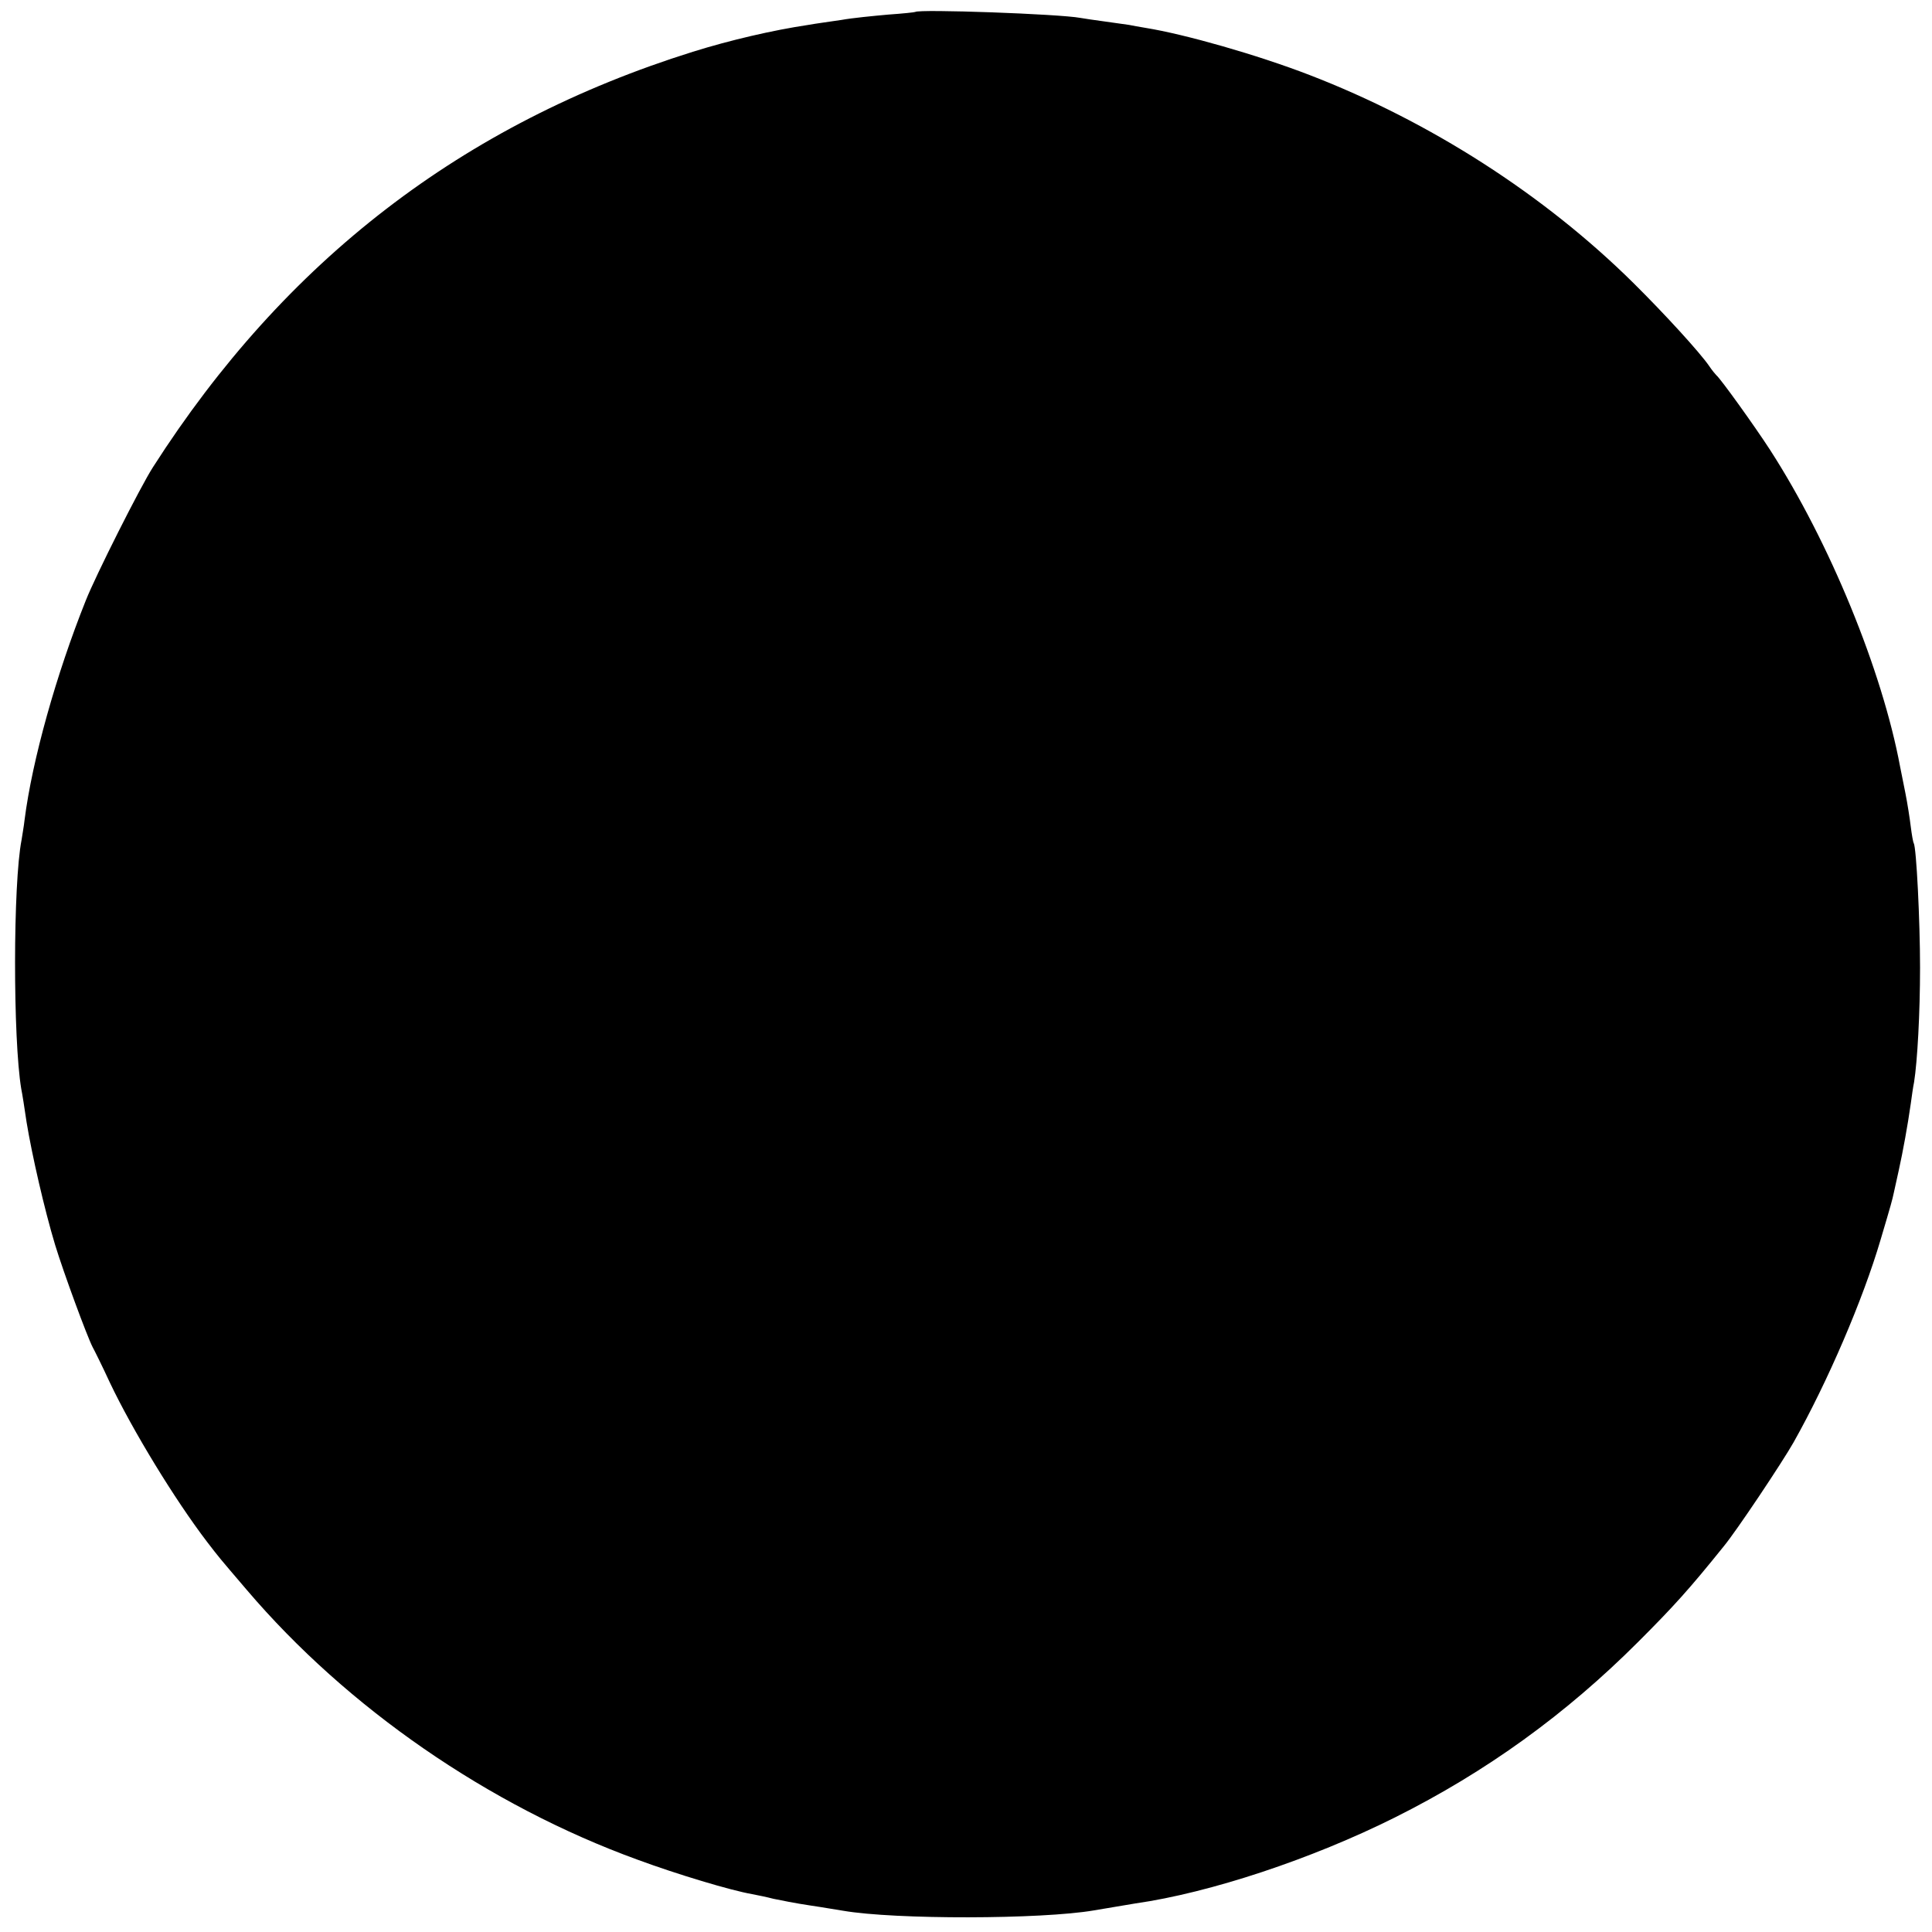 <?xml version="1.0" standalone="no"?>
<!DOCTYPE svg PUBLIC "-//W3C//DTD SVG 20010904//EN"
 "http://www.w3.org/TR/2001/REC-SVG-20010904/DTD/svg10.dtd">
<svg version="1.0" xmlns="http://www.w3.org/2000/svg"
 width="582pt" height="582pt" viewBox="0 0 582 582"
 preserveAspectRatio="xMidYMid meet">
<g transform="translate(0,582) scale(0.1,-0.1)"
fill="#000000" stroke="none">
<path d="M2757 5784 c-1 -1 -38 -5 -82 -8 -44 -4 -107 -10 -140 -16 -33 -5
-78 -11 -100 -15 -107 -16 -236 -46 -348 -81 -693 -217 -1228 -629 -1626
-1251 -37 -57 -174 -329 -203 -403 -88 -220 -161 -479 -184 -660 -2 -19 -7
-46 -9 -60 -26 -132 -26 -600 -1 -750 3 -14 10 -59 16 -100 16 -98 54 -264 86
-370 26 -85 96 -275 113 -308 5 -9 29 -57 52 -107 69 -145 196 -353 293 -480
37 -48 31 -41 119 -144 303 -356 729 -650 1177 -813 119 -44 282 -93 346 -104
16 -3 45 -9 64 -14 19 -4 69 -14 110 -20 41 -6 86 -14 100 -16 157 -27 597
-26 755 1 84 14 102 17 125 21 225 32 532 134 782 259 276 138 515 311 733
529 107 107 154 159 257 287 39 47 177 254 211 314 103 183 209 430 262 610
33 111 35 119 40 142 2 10 9 41 15 68 12 54 27 136 36 200 3 22 7 51 10 65 10
63 18 208 18 345 0 141 -11 362 -19 375 -2 3 -6 26 -9 50 -3 25 -10 70 -16
100 -6 30 -13 66 -16 80 -54 290 -212 676 -392 955 -46 71 -150 216 -162 225
-3 3 -13 15 -21 27 -28 41 -135 158 -229 251 -268 265 -612 486 -975 626 -158
61 -376 123 -494 142 -18 3 -41 7 -50 9 -9 1 -41 6 -71 10 -30 4 -64 9 -75 11
-64 12 -487 27 -498 18z"/>
</g>
</svg>
